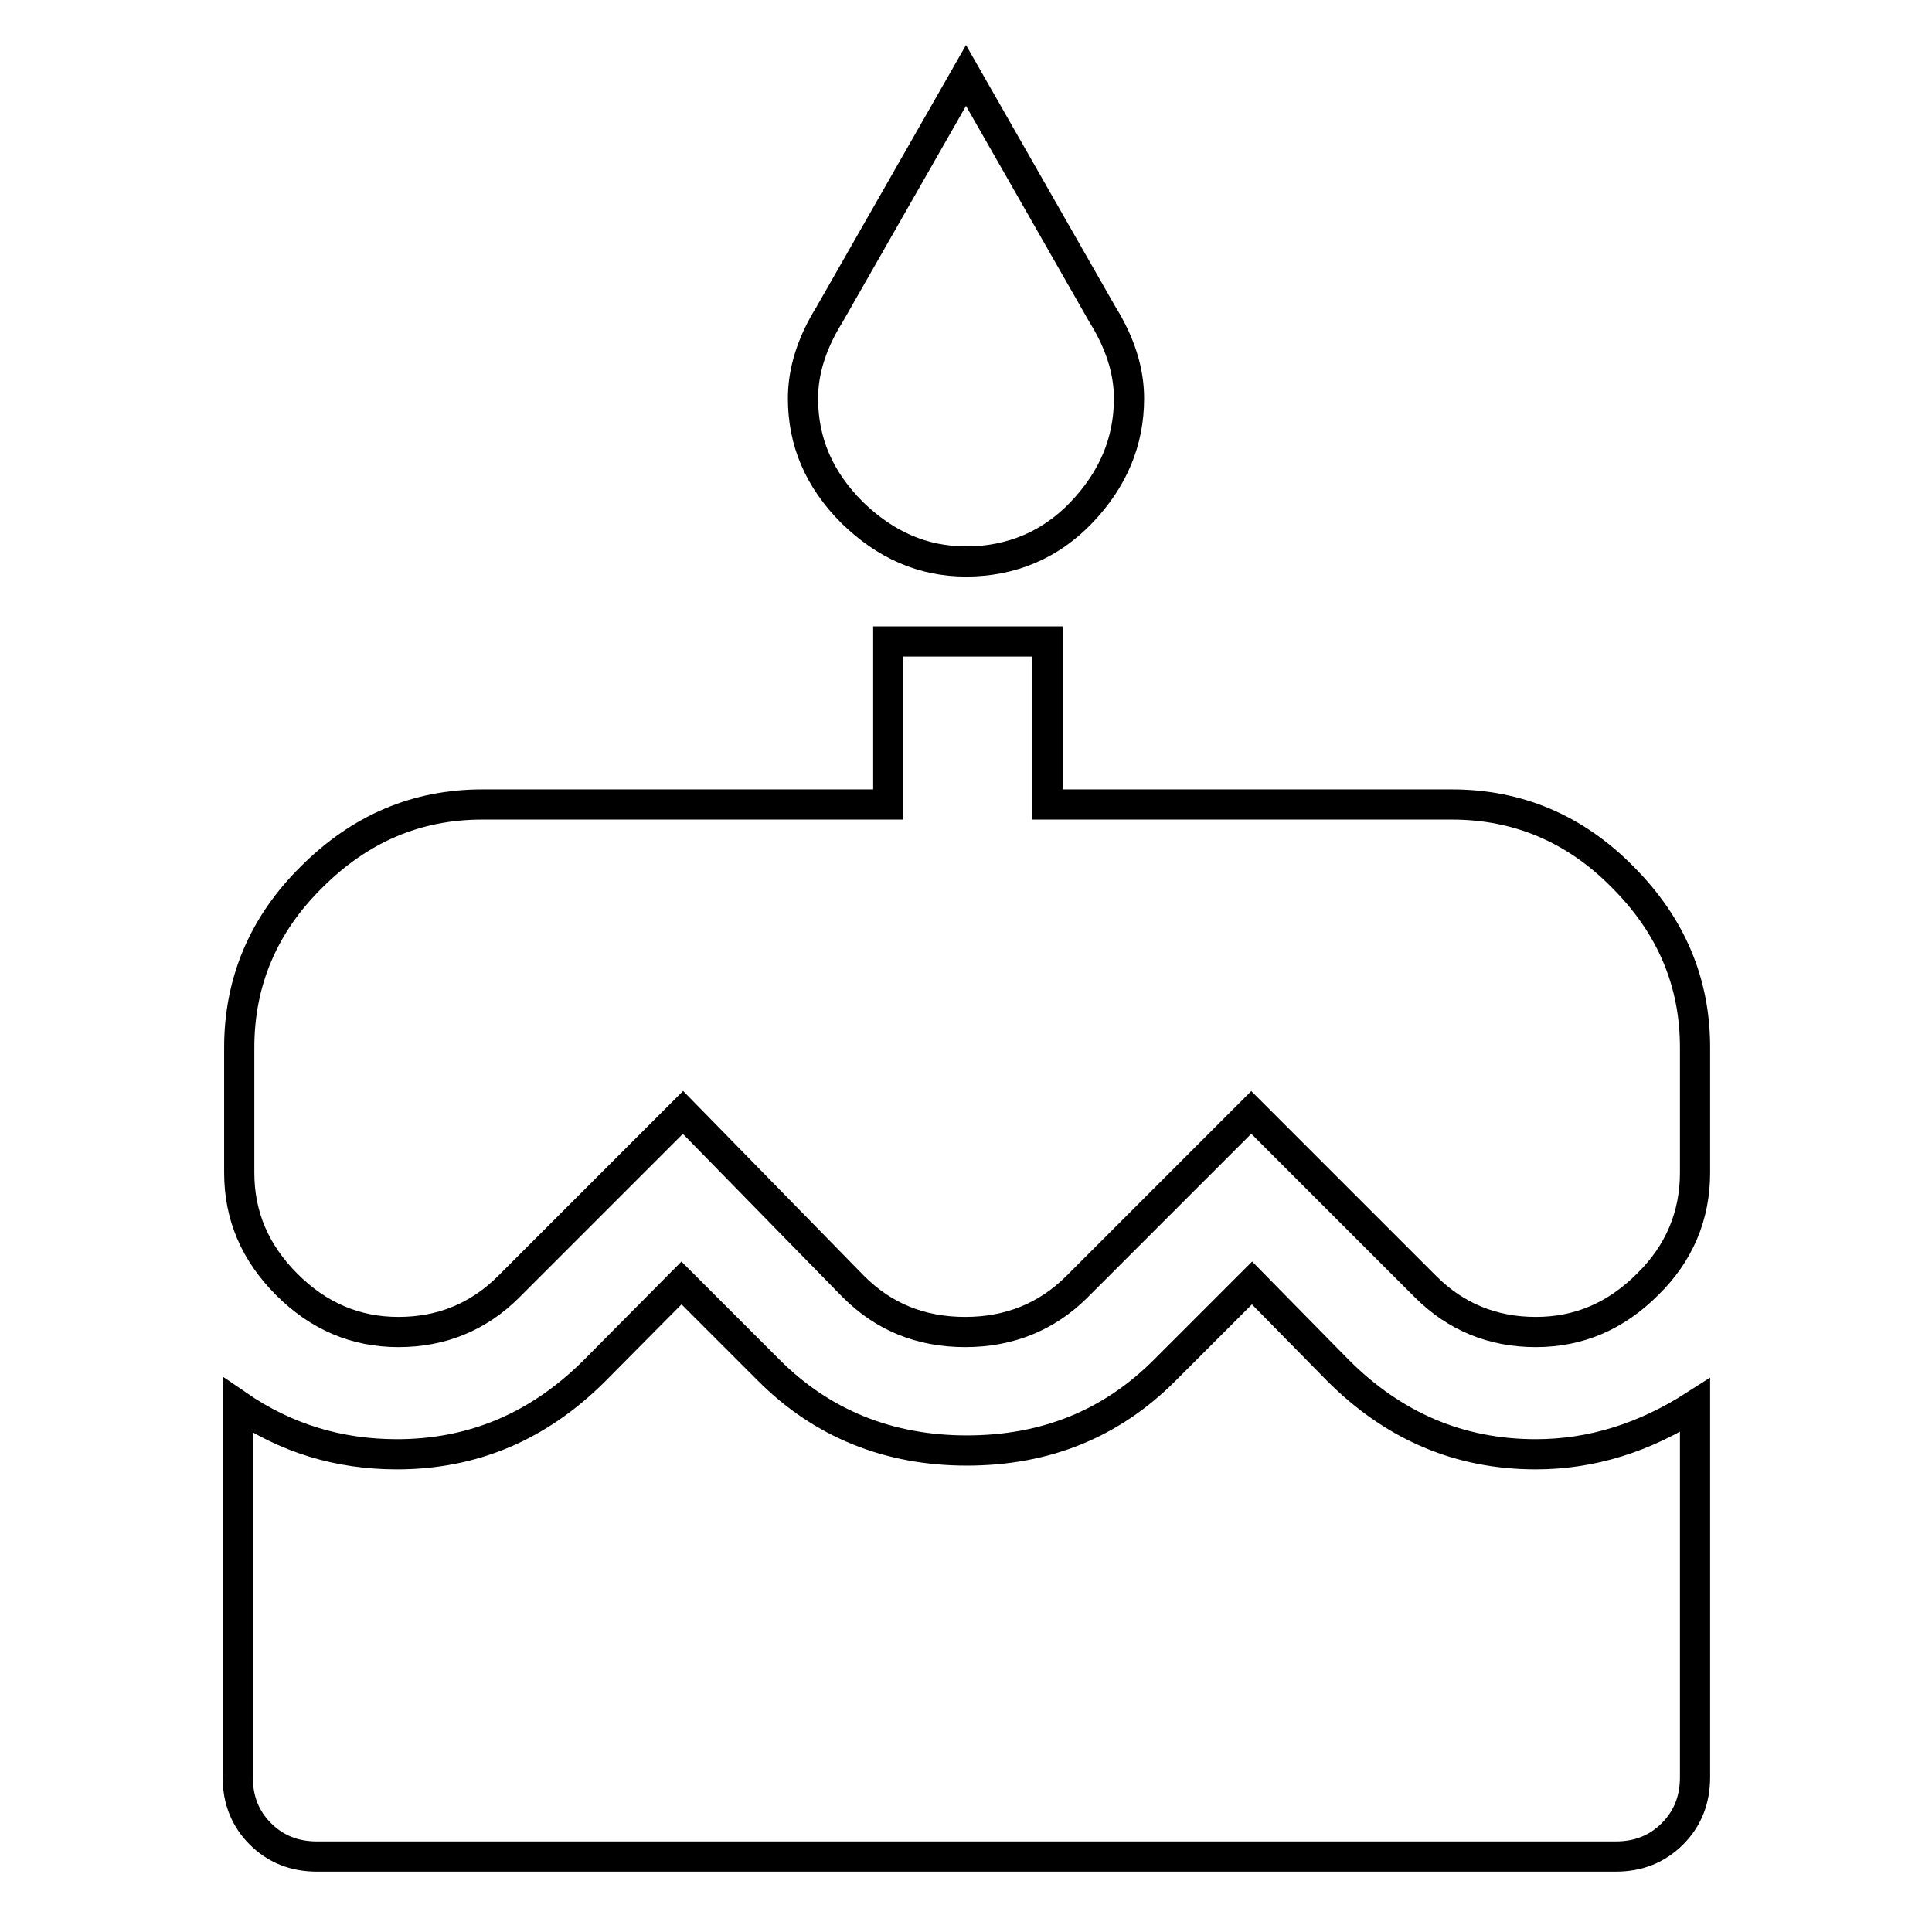 <?xml version="1.0" encoding="utf-8"?>
<!-- Svg Vector Icons : http://www.onlinewebfonts.com/icon -->
<!DOCTYPE svg PUBLIC "-//W3C//DTD SVG 1.1//EN" "http://www.w3.org/Graphics/SVG/1.1/DTD/svg11.dtd">
<svg version="1.1" xmlns="http://www.w3.org/2000/svg" xmlns:xlink="http://www.w3.org/1999/xlink" x="0px" y="0px" viewBox="0 0 256 256" enable-background="new 0 0 256 256" xml:space="preserve">
<g> <path stroke-width="4" fill-opacity="0" stroke="#000000"  d="M192.4,106.6c8.7,0,16.3,3.2,22.6,9.6c6.4,6.4,9.6,13.9,9.6,22.6v16.6c0,5.7-2.1,10.7-6.3,14.8 c-4.2,4.2-9.1,6.3-14.8,6.3s-10.6-2-14.6-6l-23.1-23.1l-23.1,23.1c-4,4-9,6-14.8,6c-5.9,0-10.8-2-14.8-6l-22.6-23.1l-23.1,23.1 c-4,4-8.9,6-14.6,6c-5.7,0-10.6-2.1-14.8-6.3c-4.2-4.2-6.3-9.1-6.3-14.8v-16.6c0-8.7,3.2-16.3,9.6-22.6c6.4-6.4,13.9-9.6,22.6-9.6 h53.8V85h21.1v21.6H192.4L192.4,106.6z M177.3,181.6c7.4,7.4,16.1,11.1,26.2,11.1c7.4,0,14.4-2.2,21.1-6.5v49.3c0,3-1,5.5-3,7.5 c-2,2-4.5,3-7.5,3H42c-3,0-5.5-1-7.5-3c-2-2-3-4.5-3-7.5v-49.3c6.4,4.4,13.4,6.5,21.1,6.5c10.1,0,18.8-3.7,26.2-11.1L90.3,170 l11.6,11.6c7,7,15.8,10.6,26.2,10.6c10.4,0,19.1-3.5,26.2-10.6l11.6-11.6L177.3,181.6z M128,74.4c-5.7,0-10.7-2.2-15.1-6.5 c-4.4-4.4-6.5-9.4-6.5-15.1c0-3.7,1.2-7.4,3.5-11.1L128,10l18.1,31.7c2.3,3.7,3.5,7.4,3.5,11.1c0,5.7-2.1,10.7-6.3,15.1 C139.2,72.2,134,74.4,128,74.4L128,74.4z"/></g>
</svg>
